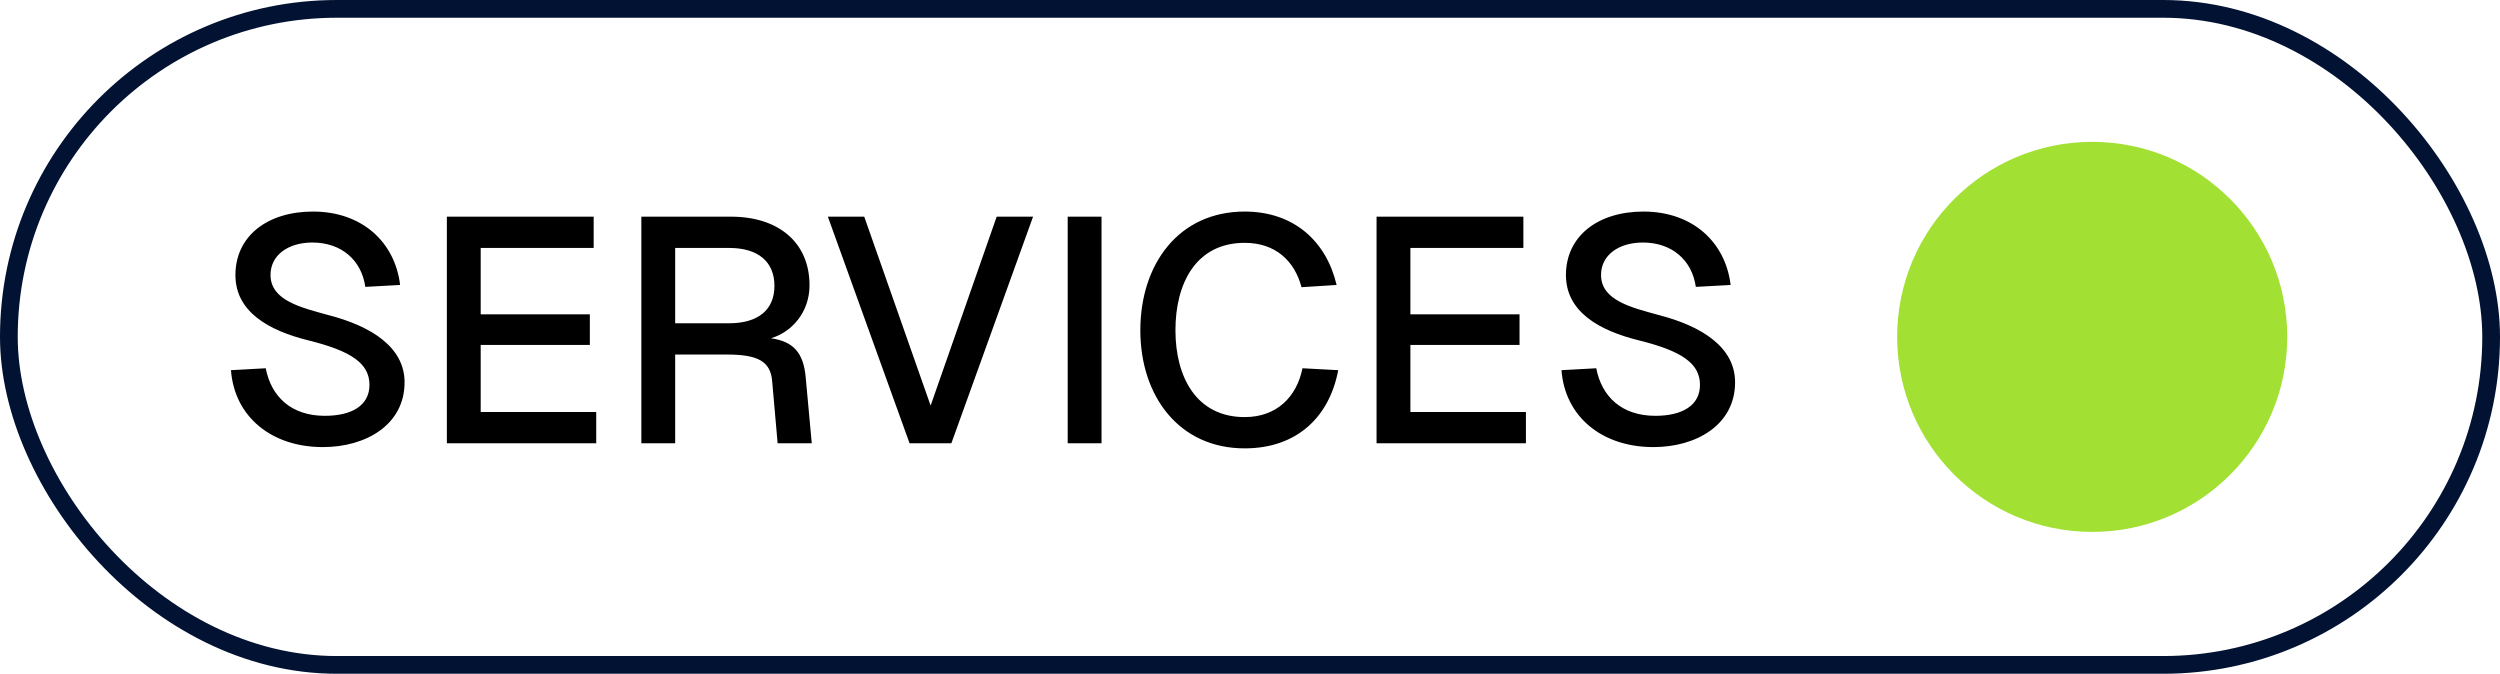 <svg xmlns="http://www.w3.org/2000/svg" width="141" height="38" viewBox="0 0 141 38" fill="none"><rect x="0.5" y="0.5" width="140" height="37" rx="18.5" stroke="#011232"></rect><path d="M14.988 20.77C15.294 22.372 16.428 23.452 18.318 23.452C19.83 23.452 20.838 22.876 20.838 21.706C20.838 20.5 19.812 19.798 17.418 19.204C15.15 18.646 13.278 17.584 13.278 15.514C13.278 13.318 15.078 11.932 17.652 11.932C20.424 11.932 22.278 13.66 22.566 16.072L20.604 16.18C20.388 14.668 19.254 13.678 17.616 13.678C16.248 13.678 15.24 14.398 15.258 15.532C15.276 16.954 17.004 17.35 18.498 17.764C20.946 18.394 22.818 19.582 22.818 21.562C22.818 23.956 20.64 25.216 18.21 25.216C15.312 25.216 13.224 23.506 13.026 20.878L14.988 20.77ZM25.203 12.22H33.483V13.984H27.111V17.728H33.267V19.456H27.111V23.236H33.627V25H25.203V12.22ZM41.23 12.22C43.911 12.22 45.657 13.678 45.657 16.09C45.657 17.62 44.65 18.736 43.48 19.078C44.758 19.258 45.316 19.906 45.441 21.274L45.783 25H43.858L43.551 21.508C43.462 20.374 42.742 19.996 40.995 19.996H38.08V25H36.172V12.22H41.23ZM38.08 18.232H41.121C42.76 18.232 43.678 17.476 43.678 16.126C43.678 14.758 42.76 13.984 41.121 13.984H38.08V18.232ZM46.691 12.22H48.743L52.487 22.876L56.213 12.22H58.265L53.657 25H51.299L46.691 12.22ZM60.218 12.22H62.126V25H60.218V12.22ZM75.475 20.878C74.989 23.47 73.189 25.288 70.201 25.288C66.493 25.288 64.315 22.336 64.315 18.628C64.315 14.902 66.475 11.932 70.201 11.932C72.991 11.932 74.809 13.624 75.385 16.072L73.405 16.198C73.009 14.704 71.929 13.696 70.201 13.696C67.465 13.696 66.295 15.964 66.295 18.628C66.295 21.274 67.483 23.524 70.201 23.524C72.001 23.524 73.135 22.39 73.459 20.77L75.475 20.878ZM77.638 12.22H85.918V13.984H79.546V17.728H85.702V19.456H79.546V23.236H86.062V25H77.638V12.22ZM90.029 20.77C90.335 22.372 91.469 23.452 93.359 23.452C94.871 23.452 95.879 22.876 95.879 21.706C95.879 20.5 94.853 19.798 92.459 19.204C90.191 18.646 88.319 17.584 88.319 15.514C88.319 13.318 90.119 11.932 92.693 11.932C95.465 11.932 97.319 13.66 97.607 16.072L95.645 16.18C95.429 14.668 94.295 13.678 92.657 13.678C91.289 13.678 90.281 14.398 90.299 15.532C90.317 16.954 92.045 17.35 93.539 17.764C95.987 18.394 97.859 19.582 97.859 21.562C97.859 23.956 95.681 25.216 93.251 25.216C90.353 25.216 88.265 23.506 88.067 20.878L90.029 20.77Z" fill="black"></path><circle cx="118" cy="19" r="11" fill="#A2E033"></circle></svg>